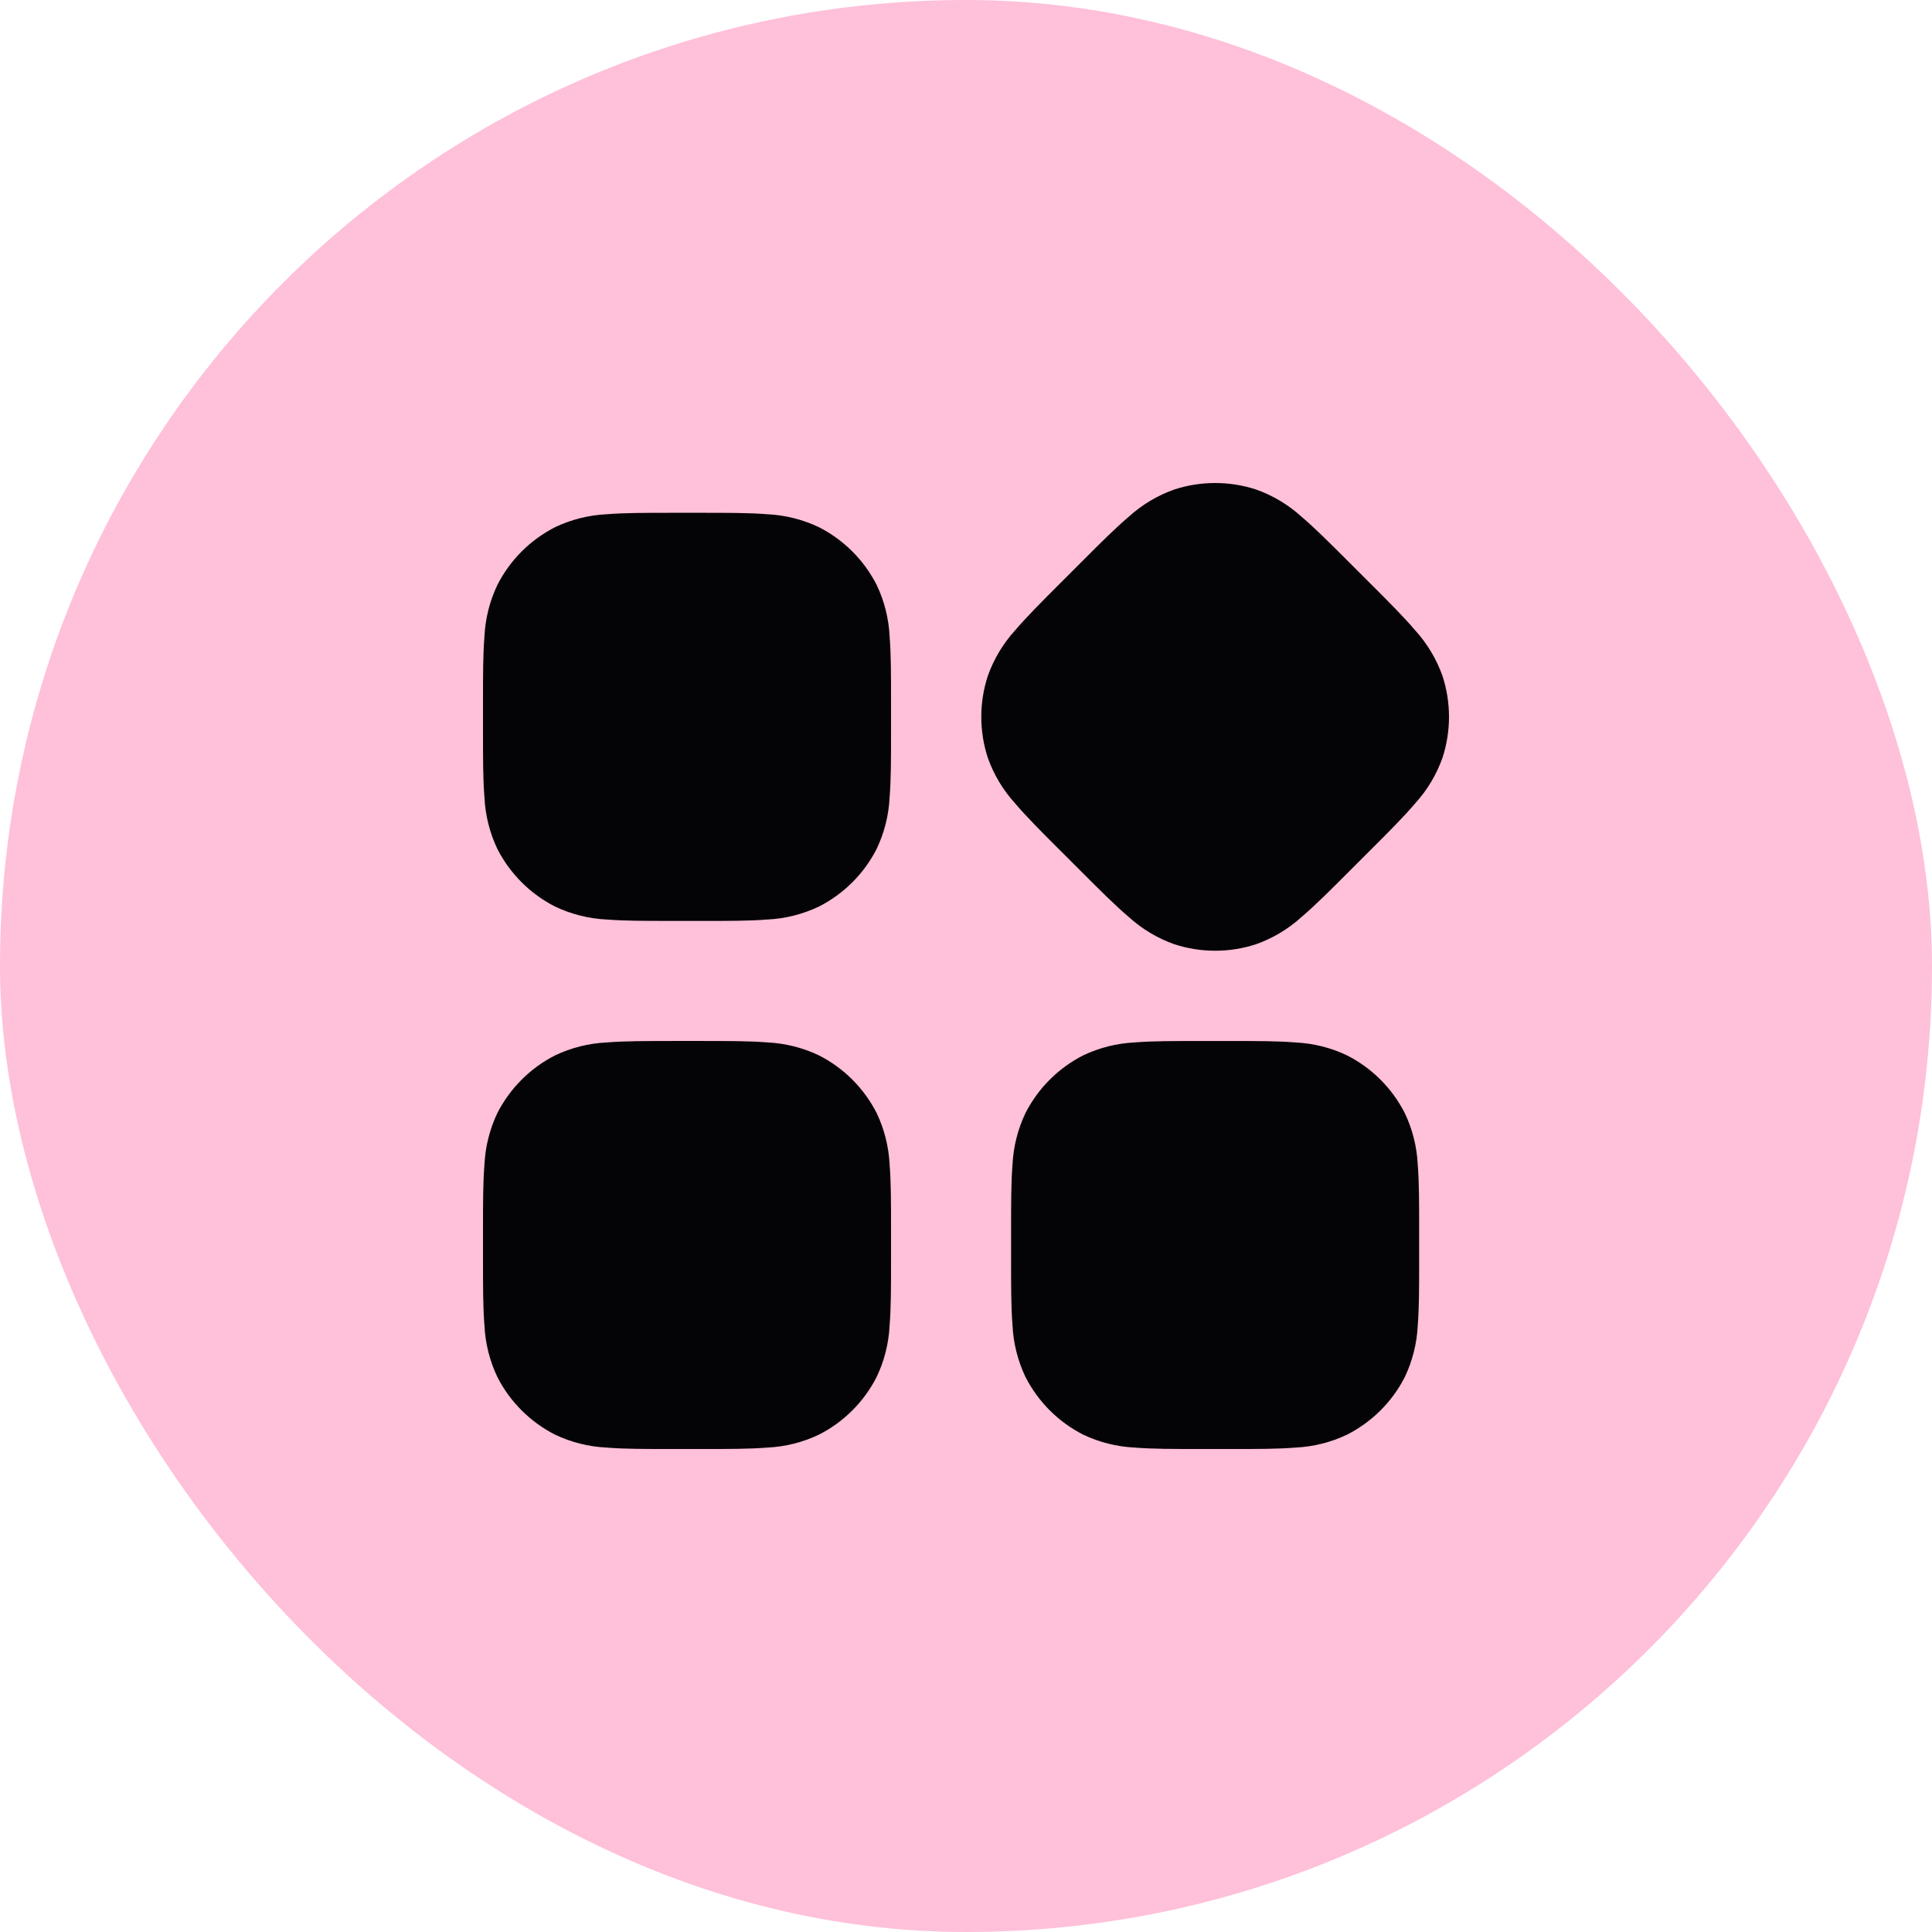 <svg width="80" height="80" viewBox="0 0 80 80" fill="none" xmlns="http://www.w3.org/2000/svg">
<rect width="80" height="80" rx="40" fill="#FFC0D9"/>
<path fill-rule="evenodd" clip-rule="evenodd" d="M55.826 23.245L55.868 23.287L56.712 24.131L56.755 24.173C57.502 24.92 58.133 25.55 58.603 26.105C59.101 26.654 59.485 27.296 59.732 27.994C60.089 29.092 60.089 30.275 59.732 31.373C59.485 32.072 59.101 32.714 58.603 33.262C58.133 33.816 57.505 34.443 56.755 35.194L56.712 35.236L55.868 36.08L55.826 36.122C55.08 36.869 54.449 37.5 53.895 37.97C53.347 38.468 52.705 38.852 52.007 39.1C50.909 39.457 49.726 39.457 48.628 39.1C47.929 38.852 47.288 38.468 46.739 37.97C46.185 37.5 45.559 36.873 44.807 36.122L44.765 36.08L43.921 35.236L43.878 35.194C43.131 34.448 42.501 33.817 42.03 33.262C41.532 32.714 41.148 32.072 40.901 31.373C40.544 30.275 40.544 29.092 40.901 27.994C41.148 27.296 41.532 26.654 42.03 26.105C42.501 25.552 43.128 24.925 43.878 24.173L43.921 24.131L44.765 23.287L44.807 23.245C45.553 22.498 46.184 21.868 46.739 21.397C47.288 20.899 47.929 20.515 48.628 20.268C49.726 19.911 50.908 19.911 52.007 20.268C52.705 20.515 53.347 20.899 53.895 21.397C54.449 21.868 55.075 22.495 55.826 23.245ZM27.791 21.234H29.104C30.167 21.234 31.052 21.234 31.776 21.294C32.517 21.329 33.242 21.512 33.911 21.83C34.94 22.355 35.777 23.192 36.301 24.22C36.62 24.89 36.802 25.615 36.837 26.355C36.896 27.08 36.896 27.965 36.896 29.028V30.342C36.896 31.404 36.896 32.29 36.837 33.014C36.802 33.755 36.62 34.48 36.301 35.149C35.777 36.178 34.94 37.014 33.911 37.538C33.242 37.857 32.517 38.039 31.776 38.075C31.052 38.134 30.165 38.134 29.104 38.133H27.791C26.728 38.133 25.842 38.133 25.118 38.075C24.378 38.039 23.652 37.857 22.983 37.538C21.954 37.014 21.118 36.178 20.593 35.149C20.276 34.48 20.094 33.754 20.06 33.014C20 32.29 20 31.404 20 30.342V29.028C20 27.965 20 27.08 20.06 26.355C20.095 25.615 20.277 24.889 20.596 24.22C21.119 23.192 21.955 22.355 22.983 21.83C23.652 21.512 24.378 21.329 25.118 21.294C25.842 21.234 26.729 21.234 27.791 21.234ZM27.85 43.106H27.791C26.728 43.106 25.842 43.106 25.118 43.166C24.378 43.201 23.652 43.383 22.983 43.702C21.954 44.226 21.118 45.063 20.593 46.092C20.276 46.761 20.094 47.486 20.06 48.226C20 48.95 20 49.836 20 50.898V52.214C20 53.276 20 54.162 20.06 54.886C20.095 55.626 20.277 56.352 20.596 57.021C21.12 58.048 21.956 58.882 22.983 59.405C23.652 59.724 24.378 59.906 25.118 59.941C25.842 60.001 26.728 60.001 27.791 60H29.104C30.167 60 31.052 60 31.776 59.941C32.517 59.906 33.242 59.724 33.911 59.405C34.941 58.881 35.777 58.044 36.301 57.015C36.62 56.346 36.802 55.62 36.837 54.88C36.896 54.156 36.896 53.269 36.896 52.207V50.898C36.896 49.836 36.896 48.95 36.837 48.226C36.802 47.486 36.62 46.76 36.301 46.091C35.777 45.062 34.941 44.225 33.911 43.701C33.242 43.382 32.517 43.2 31.776 43.164C31.052 43.105 30.165 43.105 29.104 43.105H27.85V43.106ZM49.659 43.106H50.973C52.035 43.106 52.921 43.106 53.645 43.166C54.385 43.201 55.111 43.383 55.78 43.702C56.809 44.226 57.646 45.063 58.17 46.092C58.488 46.761 58.671 47.487 58.706 48.227C58.764 48.951 58.764 49.838 58.764 50.9V52.214C58.764 53.276 58.764 54.162 58.706 54.886C58.671 55.626 58.488 56.352 58.17 57.021C57.645 58.048 56.808 58.882 55.78 59.405C55.111 59.724 54.385 59.906 53.645 59.941C52.921 60.001 52.034 60.001 50.973 60H49.659C48.597 60 47.711 60 46.987 59.941C46.247 59.906 45.521 59.724 44.852 59.405C43.823 58.881 42.986 58.044 42.462 57.015C42.143 56.346 41.961 55.62 41.926 54.88C41.867 54.156 41.867 53.269 41.867 52.207V50.898C41.867 49.836 41.867 48.95 41.926 48.226C41.961 47.486 42.143 46.76 42.462 46.091C42.986 45.062 43.823 44.225 44.852 43.701C45.521 43.382 46.247 43.2 46.987 43.164C47.711 43.106 48.597 43.106 49.659 43.106Z" fill="#040406"/>
</svg>
